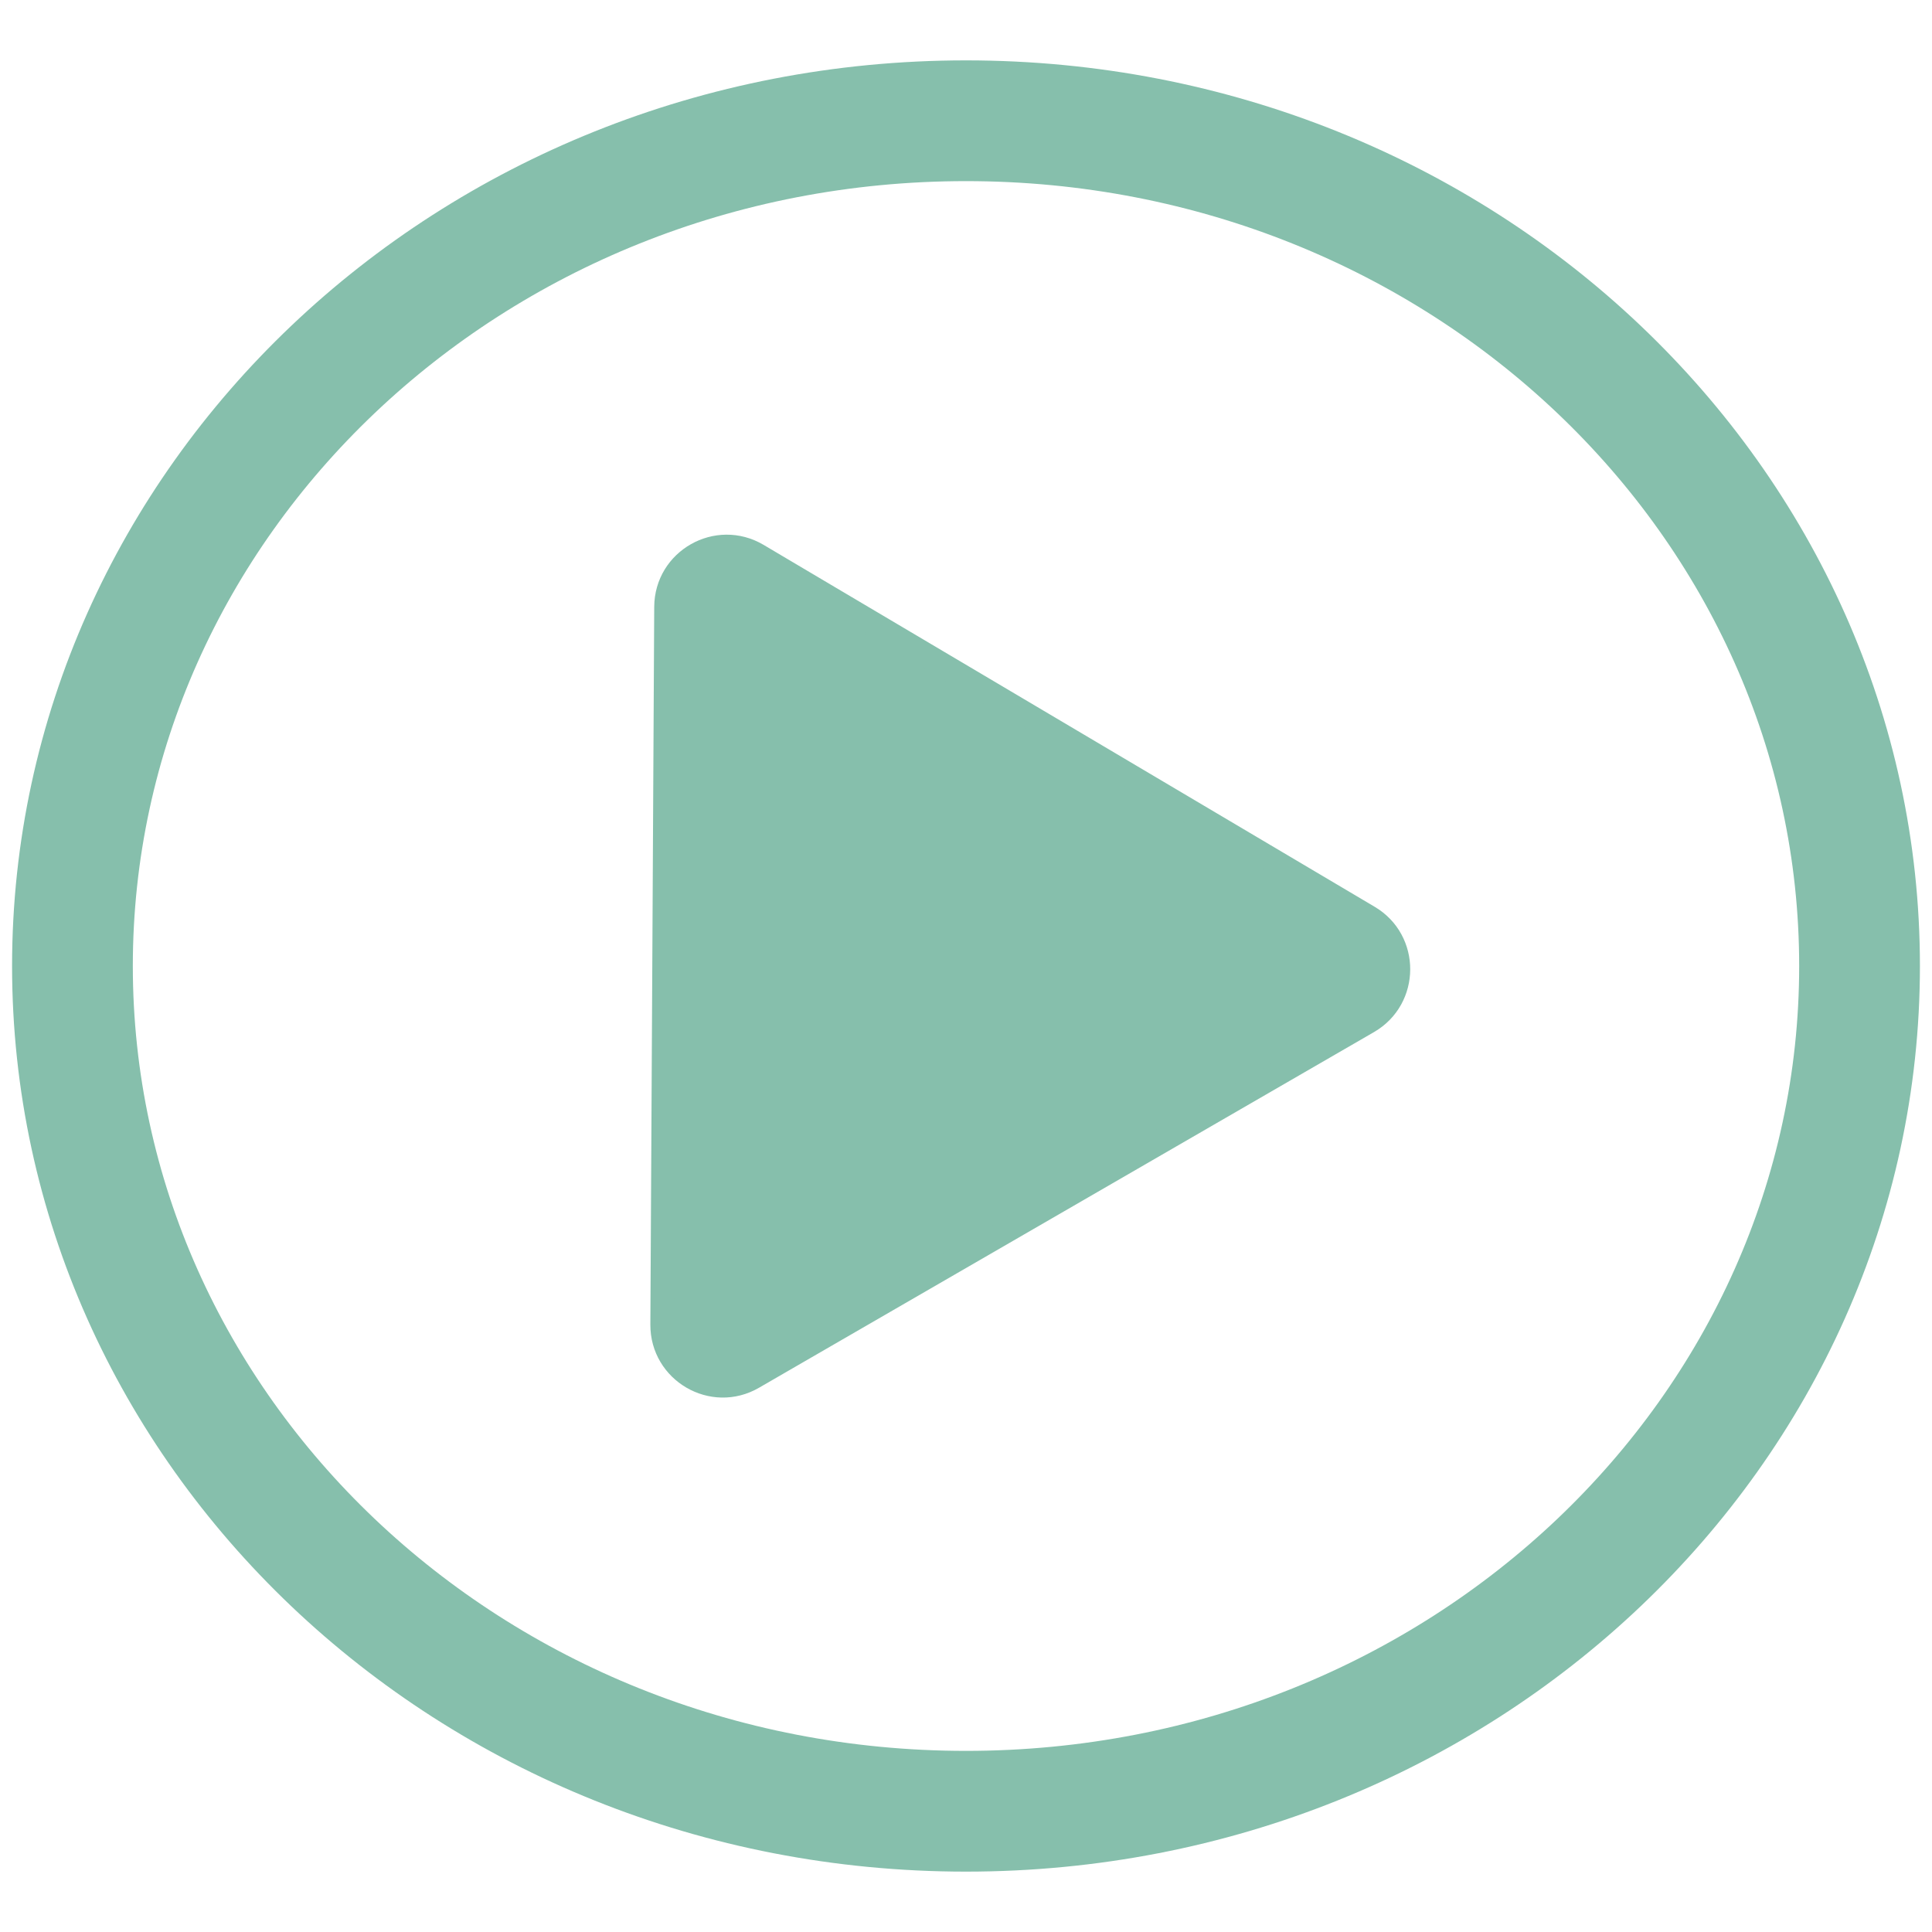 <?xml version="1.0" encoding="UTF-8"?>
<svg id="Layer_1" data-name="Layer 1" xmlns="http://www.w3.org/2000/svg" viewBox="0 0 80 80">
  <defs>
    <style>
      .cls-1 {
        fill: #86bfac;
      }

      .cls-1, .cls-2 {
        stroke: #86bfac;
      }

      .cls-2 {
        fill: none;
        stroke-width: 5px;
      }
    </style>
  </defs>
  <path class="cls-1" d="M56.67,37.98c1.64.97,1.63,3.36-.02,4.32l-25.47,14.73c-1.67.97-3.76-.25-3.75-2.18l.16-29.72c.01-1.93,2.11-3.12,3.77-2.14l25.31,14.99Z"/>
  <path class="cls-2" d="M40,5c20.56,0,37,15.79,37,35s-16.44,35-37,35S3,59.21,3,40,19.44,5,40,5Z"/>
</svg>